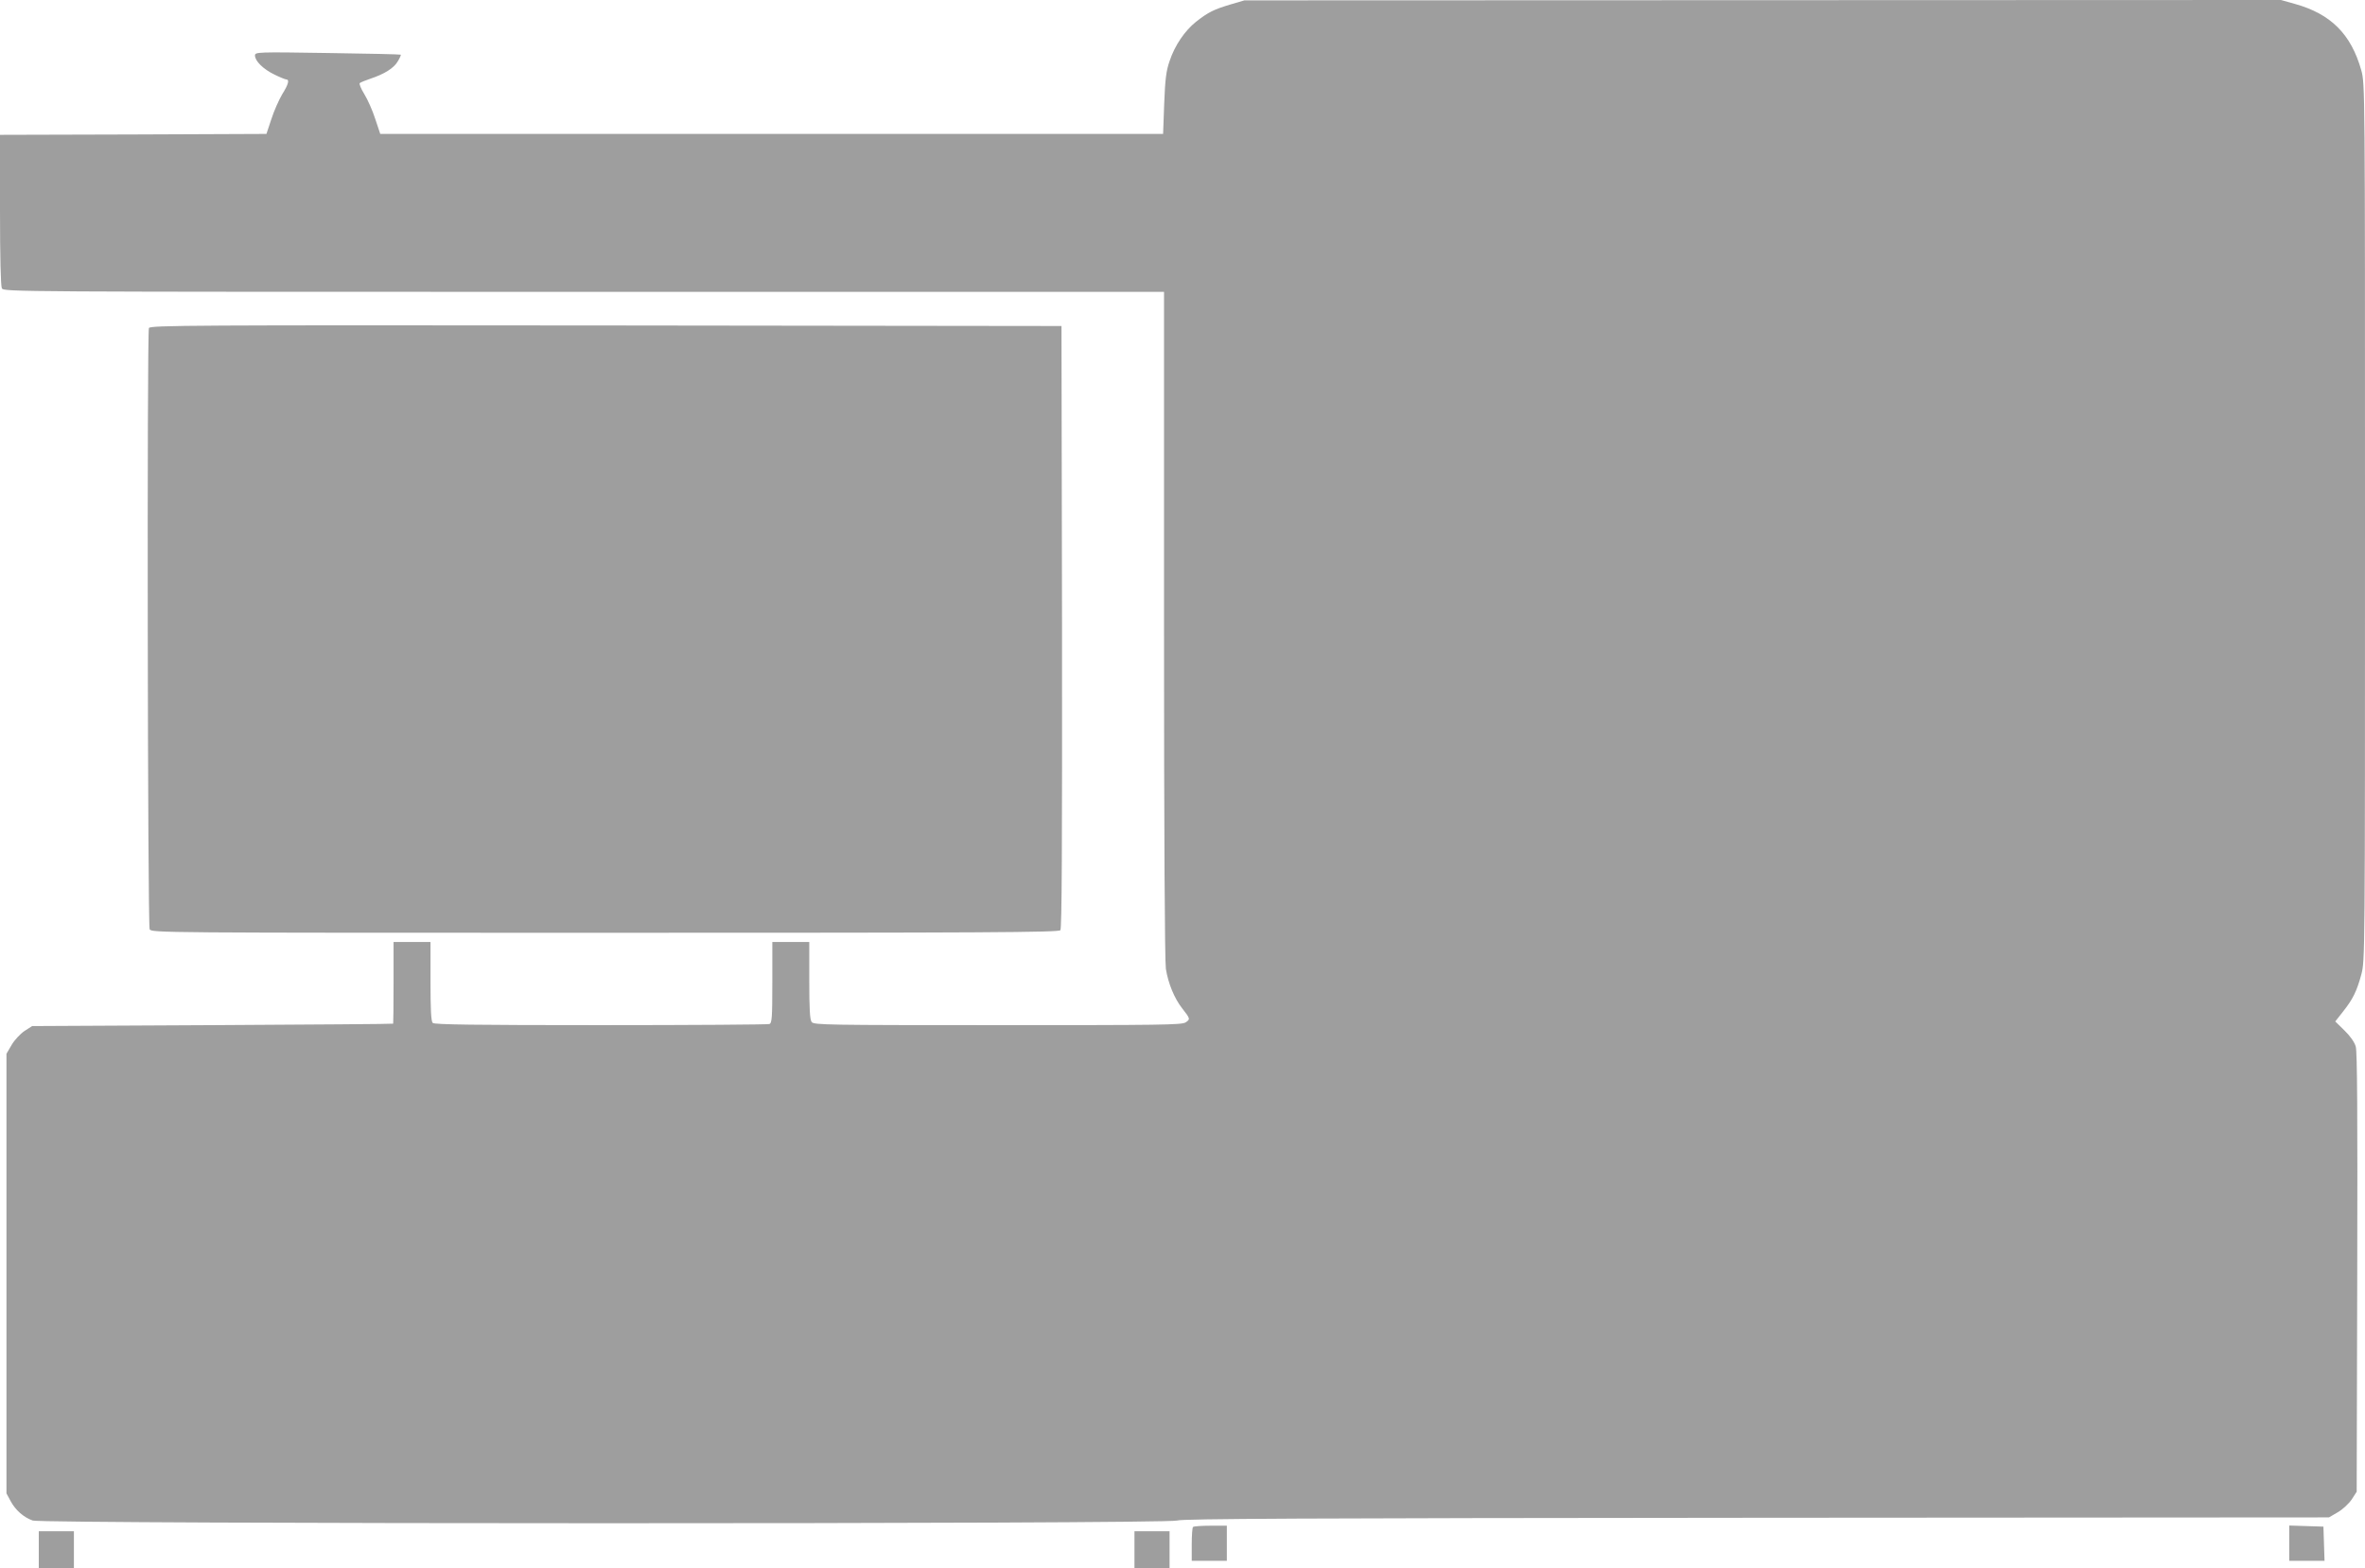 <?xml version="1.0" standalone="no"?>
<!DOCTYPE svg PUBLIC "-//W3C//DTD SVG 20010904//EN"
 "http://www.w3.org/TR/2001/REC-SVG-20010904/DTD/svg10.dtd">
<svg version="1.0" xmlns="http://www.w3.org/2000/svg"
 width="1280pt" height="849pt" viewBox="0 0 1280 849"
 preserveAspectRatio="xMidYMid meet">
<g transform="translate(0,849) scale(0.1,-0.1)"
fill="#9e9e9e" stroke="none">
<path d="M6660 8466 c-90 -27 -121 -42 -187 -94 -61 -49 -115 -128 -143 -213
-18 -51 -24 -97 -29 -229 l-6 -165 -2119 0 -2118 0 -27 81 c-14 44 -41 105
-59 134 -18 29 -29 56 -25 60 4 4 31 15 58 24 75 25 127 57 148 94 11 18 18
34 16 36 -2 2 -181 6 -396 9 -379 6 -393 5 -393 -13 0 -30 44 -74 104 -103 30
-15 60 -27 65 -27 19 0 12 -27 -22 -81 -17 -29 -44 -89 -58 -133 l-27 -81
-721 -3 -721 -2 0 -406 c0 -260 4 -412 10 -425 11 -19 57 -19 3150 -19 l3140
0 0 -1797 c0 -1153 4 -1823 10 -1868 12 -77 46 -161 89 -215 43 -55 44 -58 18
-75 -21 -14 -133 -15 -1018 -15 -921 0 -995 1 -1006 17 -10 12 -13 74 -13 225
l0 208 -100 0 -100 0 0 -219 c0 -190 -2 -220 -16 -225 -9 -3 -419 -6 -913 -6
-684 0 -900 3 -909 12 -9 9 -12 73 -12 225 l0 213 -100 0 -100 0 0 -220 c0
-121 -1 -221 -2 -222 -2 -2 -442 -5 -979 -8 l-975 -5 -42 -27 c-22 -15 -54
-49 -69 -75 l-28 -48 0 -1190 0 -1190 22 -41 c27 -50 70 -88 120 -106 55 -19
6139 -20 6194 0 28 10 669 13 3135 15 l3099 2 48 28 c26 15 60 47 75 69 l27
42 3 1185 c2 860 0 1197 -8 1225 -7 24 -30 57 -61 87 l-50 49 41 52 c54 68 75
110 100 202 20 75 20 94 20 2449 0 2353 0 2373 -20 2446 -55 196 -165 306
-360 360 l-75 21 -2805 -1 -2805 -1 -75 -22z"/>
<path d="M806 6714 c-11 -29 -7 -3234 4 -3255 11 -19 49 -19 2464 -19 2053 0
2455 2 2465 14 8 10 10 446 9 1642 l-3 1629 -2466 3 c-2243 2 -2467 1 -2473
-14z"/>
<path d="M6457 223 c-4 -3 -7 -46 -7 -95 l0 -88 95 0 95 0 0 95 0 95 -88 0
c-49 0 -92 -3 -95 -7z"/>
<path d="M12390 135 l0 -95 95 0 96 0 -3 92 -3 93 -92 3 -93 3 0 -96z"/>
<path d="M210 100 l0 -100 95 0 95 0 0 100 0 100 -95 0 -95 0 0 -100z"/>
<path d="M6140 100 l0 -100 95 0 95 0 0 100 0 100 -95 0 -95 0 0 -100z"/>
</g>
</svg>
